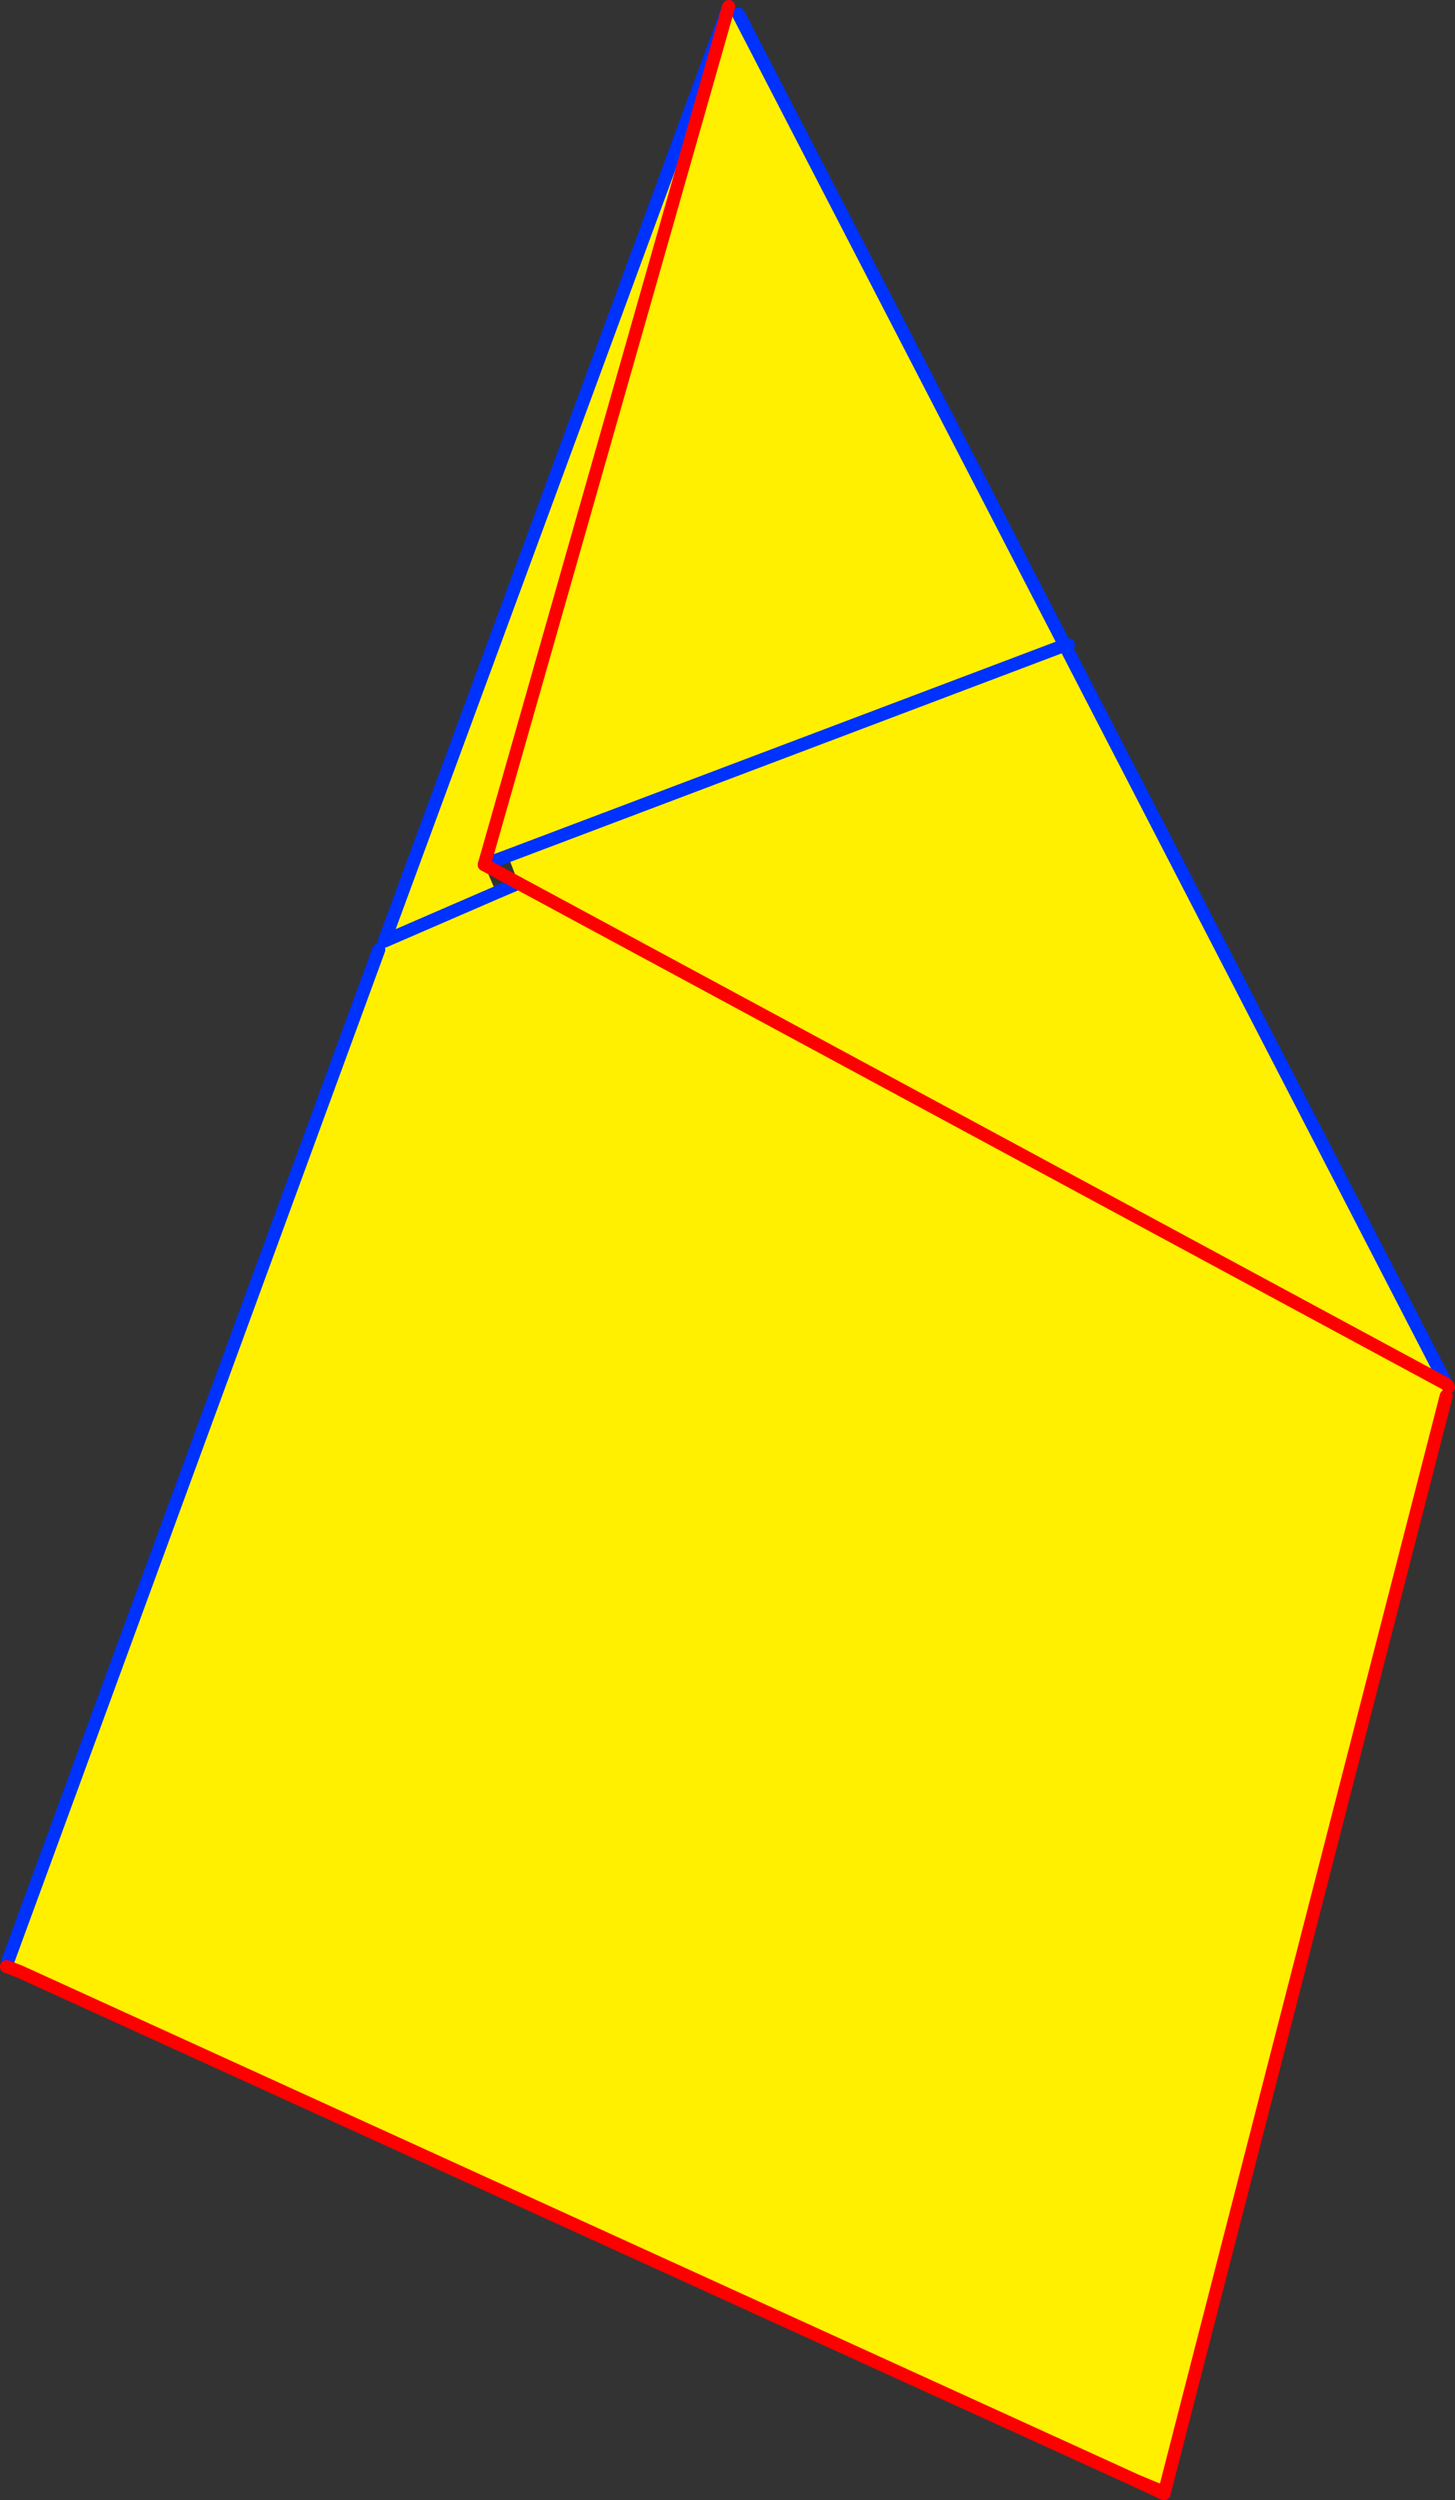 <?xml version="1.0" encoding="UTF-8" standalone="no"?>
<svg xmlns:xlink="http://www.w3.org/1999/xlink" height="384.0px" width="223.55px" xmlns="http://www.w3.org/2000/svg">
  <rect width="100%" height="100%" fill="#333333" stroke="none"/>
  <g transform="matrix(1.0, 0.0, 0.0, 1.0, -281.75, -117.85)">
    <path d="M393.7 118.85 L393.5 119.5 393.5 119.55 356.15 250.65 393.5 119.55 395.2 120.0 445.35 216.95 359.8 249.3 445.35 216.95 504.0 330.45 504.3 330.9 503.95 332.25 460.65 500.65 460.5 500.6 456.3 498.85 284.75 420.65 282.75 419.9 283.0 418.95 339.95 263.7 340.8 262.4 393.7 118.85 M358.0 254.95 L340.8 262.4 358.0 254.95 361.4 253.5 359.8 249.3 356.15 250.65 358.0 254.95 M361.4 253.5 L504.0 330.45 361.4 253.5" fill="#fff000" fill-rule="evenodd" stroke="none"/>
    <path d="M393.7 118.85 L340.8 262.4 358.0 254.95 361.4 253.5 M395.2 120.0 L445.35 216.95 445.9 216.9 M356.15 250.65 L359.8 249.3 445.35 216.95 504.0 330.45 M283.0 418.95 L339.95 263.7 M460.5 500.6 L460.6 500.85" fill="none" stroke="#0032ff" stroke-linecap="round" stroke-linejoin="round" stroke-width="2.0"/>
    <path d="M393.5 119.55 L393.5 119.5 393.7 118.85 M356.15 250.65 L393.5 119.55 M361.4 253.5 L356.15 250.65 M504.0 330.45 L504.3 330.9 M503.95 332.25 L460.65 500.65 460.6 500.85 456.3 498.85 284.75 420.65 282.75 419.9 M504.0 330.45 L361.4 253.5 M456.3 498.85 L460.5 500.6" fill="none" stroke="#ff0000" stroke-linecap="round" stroke-linejoin="round" stroke-width="2.0"/>
  </g>
</svg>
